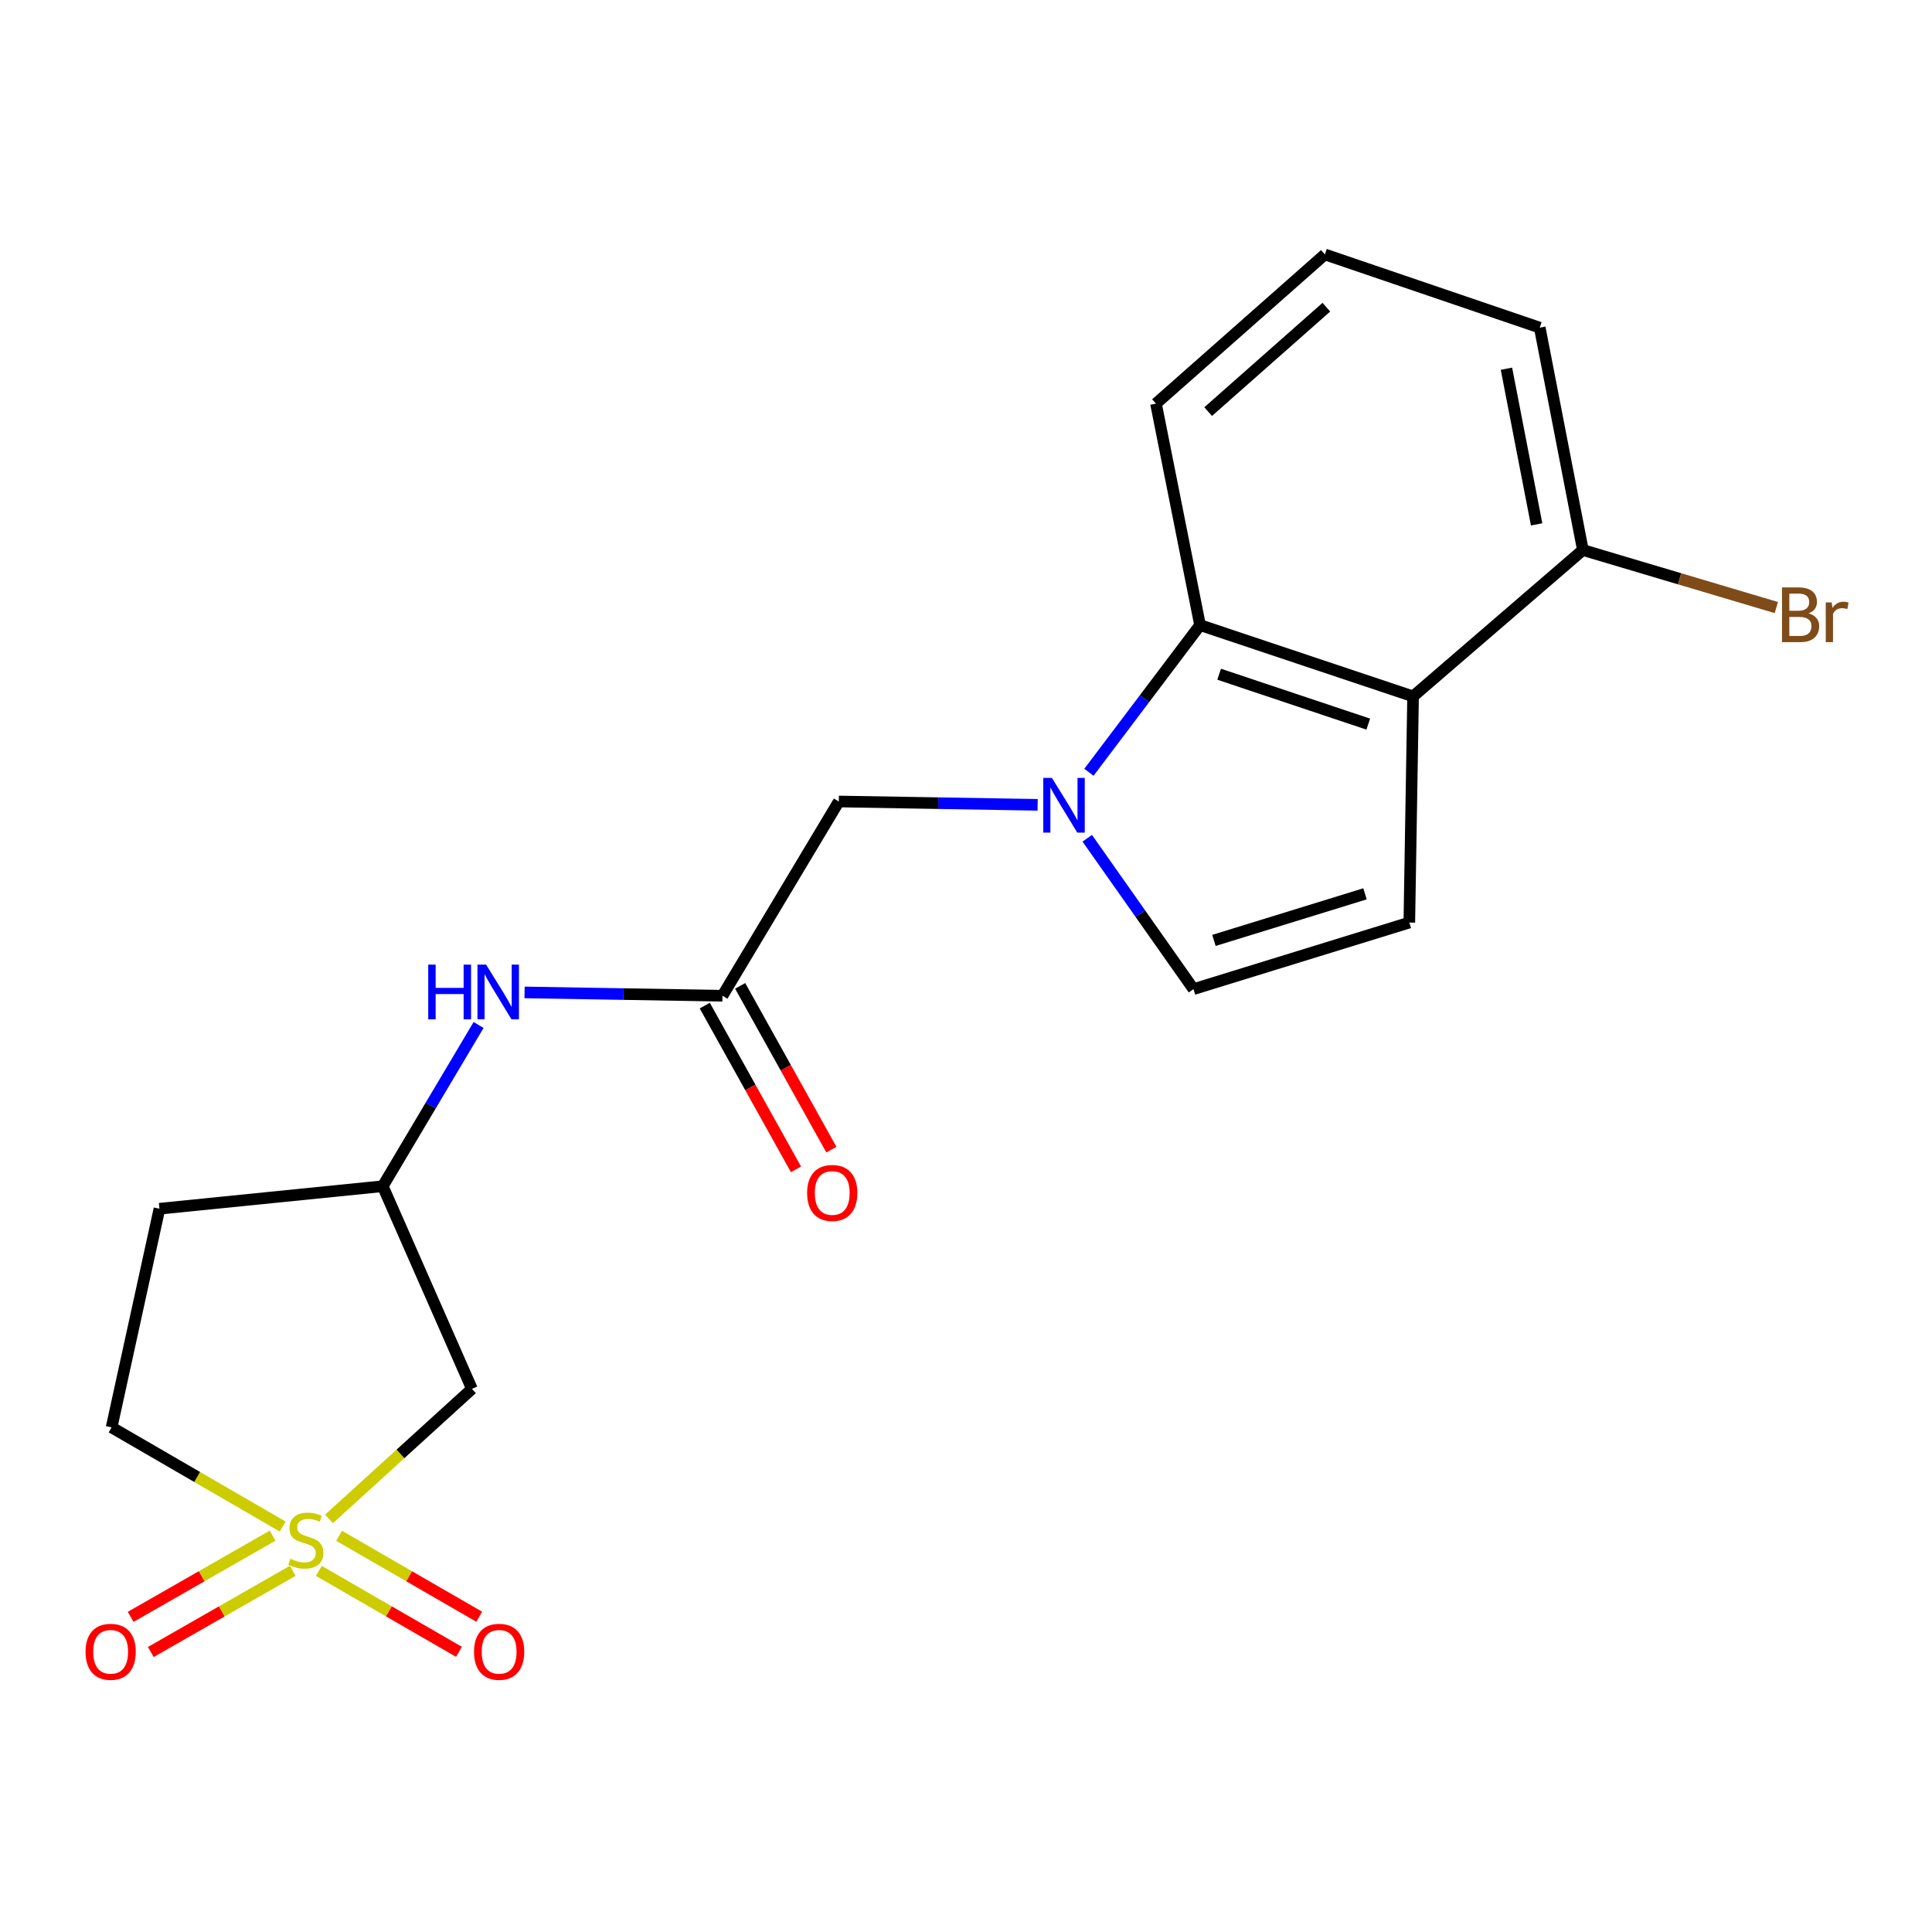 <?xml version='1.0' encoding='iso-8859-1'?>
<svg version='1.1' baseProfile='full'
              xmlns='http://www.w3.org/2000/svg'
                      xmlns:rdkit='http://www.rdkit.org/xml'
                      xmlns:xlink='http://www.w3.org/1999/xlink'
                  xml:space='preserve'
width='1000px' height='1000px' viewBox='0 0 1000 1000'>
<!-- END OF HEADER -->
<rect style='opacity:1.0;fill:#FFFFFF;stroke:none' width='1000' height='1000' x='0' y='0'> </rect>
<path class='bond-5' d='M 170.292,786.189 L 207.283,752.537' style='fill:none;fill-rule:evenodd;stroke:#CCCC00;stroke-width:6px;stroke-linecap:butt;stroke-linejoin:miter;stroke-opacity:1' />
<path class='bond-5' d='M 207.283,752.537 L 244.274,718.884' style='fill:none;fill-rule:evenodd;stroke:#000000;stroke-width:6px;stroke-linecap:butt;stroke-linejoin:miter;stroke-opacity:1' />
<path class='bond-8' d='M 141.109,794.848 L 104.369,815.864' style='fill:none;fill-rule:evenodd;stroke:#CCCC00;stroke-width:6px;stroke-linecap:butt;stroke-linejoin:miter;stroke-opacity:1' />
<path class='bond-8' d='M 104.369,815.864 L 67.63,836.88' style='fill:none;fill-rule:evenodd;stroke:#FF0000;stroke-width:6px;stroke-linecap:butt;stroke-linejoin:miter;stroke-opacity:1' />
<path class='bond-8' d='M 151.523,813.053 L 114.783,834.069' style='fill:none;fill-rule:evenodd;stroke:#CCCC00;stroke-width:6px;stroke-linecap:butt;stroke-linejoin:miter;stroke-opacity:1' />
<path class='bond-8' d='M 114.783,834.069 L 78.044,855.085' style='fill:none;fill-rule:evenodd;stroke:#FF0000;stroke-width:6px;stroke-linecap:butt;stroke-linejoin:miter;stroke-opacity:1' />
<path class='bond-9' d='M 165.029,813.087 L 201.295,834.037' style='fill:none;fill-rule:evenodd;stroke:#CCCC00;stroke-width:6px;stroke-linecap:butt;stroke-linejoin:miter;stroke-opacity:1' />
<path class='bond-9' d='M 201.295,834.037 L 237.561,854.987' style='fill:none;fill-rule:evenodd;stroke:#FF0000;stroke-width:6px;stroke-linecap:butt;stroke-linejoin:miter;stroke-opacity:1' />
<path class='bond-9' d='M 175.52,794.926 L 211.786,815.876' style='fill:none;fill-rule:evenodd;stroke:#CCCC00;stroke-width:6px;stroke-linecap:butt;stroke-linejoin:miter;stroke-opacity:1' />
<path class='bond-9' d='M 211.786,815.876 L 248.052,836.826' style='fill:none;fill-rule:evenodd;stroke:#FF0000;stroke-width:6px;stroke-linecap:butt;stroke-linejoin:miter;stroke-opacity:1' />
<path class='bond-13' d='M 146.321,790.145 L 102.041,764.477' style='fill:none;fill-rule:evenodd;stroke:#CCCC00;stroke-width:6px;stroke-linecap:butt;stroke-linejoin:miter;stroke-opacity:1' />
<path class='bond-13' d='M 102.041,764.477 L 57.761,738.809' style='fill:none;fill-rule:evenodd;stroke:#000000;stroke-width:6px;stroke-linecap:butt;stroke-linejoin:miter;stroke-opacity:1' />
<path class='bond-0' d='M 537.077,416.579 L 485.621,415.715' style='fill:none;fill-rule:evenodd;stroke:#0000FF;stroke-width:6px;stroke-linecap:butt;stroke-linejoin:miter;stroke-opacity:1' />
<path class='bond-0' d='M 485.621,415.715 L 434.166,414.85' style='fill:none;fill-rule:evenodd;stroke:#000000;stroke-width:6px;stroke-linecap:butt;stroke-linejoin:miter;stroke-opacity:1' />
<path class='bond-2' d='M 563.63,399.727 L 592.387,361.642' style='fill:none;fill-rule:evenodd;stroke:#0000FF;stroke-width:6px;stroke-linecap:butt;stroke-linejoin:miter;stroke-opacity:1' />
<path class='bond-2' d='M 592.387,361.642 L 621.144,323.557' style='fill:none;fill-rule:evenodd;stroke:#000000;stroke-width:6px;stroke-linecap:butt;stroke-linejoin:miter;stroke-opacity:1' />
<path class='bond-4' d='M 562.754,433.878 L 590.254,472.924' style='fill:none;fill-rule:evenodd;stroke:#0000FF;stroke-width:6px;stroke-linecap:butt;stroke-linejoin:miter;stroke-opacity:1' />
<path class='bond-4' d='M 590.254,472.924 L 617.754,511.969' style='fill:none;fill-rule:evenodd;stroke:#000000;stroke-width:6px;stroke-linecap:butt;stroke-linejoin:miter;stroke-opacity:1' />
<path class='bond-1' d='M 731.407,360.448 L 621.144,323.557' style='fill:none;fill-rule:evenodd;stroke:#000000;stroke-width:6px;stroke-linecap:butt;stroke-linejoin:miter;stroke-opacity:1' />
<path class='bond-1' d='M 708.213,374.804 L 631.029,348.981' style='fill:none;fill-rule:evenodd;stroke:#000000;stroke-width:6px;stroke-linecap:butt;stroke-linejoin:miter;stroke-opacity:1' />
<path class='bond-11' d='M 731.407,360.448 L 819.297,284.687' style='fill:none;fill-rule:evenodd;stroke:#000000;stroke-width:6px;stroke-linecap:butt;stroke-linejoin:miter;stroke-opacity:1' />
<path class='bond-21' d='M 731.407,360.448 L 729.461,477.515' style='fill:none;fill-rule:evenodd;stroke:#000000;stroke-width:6px;stroke-linecap:butt;stroke-linejoin:miter;stroke-opacity:1' />
<path class='bond-17' d='M 621.144,323.557 L 598.33,208.914' style='fill:none;fill-rule:evenodd;stroke:#000000;stroke-width:6px;stroke-linecap:butt;stroke-linejoin:miter;stroke-opacity:1' />
<path class='bond-3' d='M 729.461,477.515 L 617.754,511.969' style='fill:none;fill-rule:evenodd;stroke:#000000;stroke-width:6px;stroke-linecap:butt;stroke-linejoin:miter;stroke-opacity:1' />
<path class='bond-3' d='M 706.523,462.641 L 628.328,486.759' style='fill:none;fill-rule:evenodd;stroke:#000000;stroke-width:6px;stroke-linecap:butt;stroke-linejoin:miter;stroke-opacity:1' />
<path class='bond-12' d='M 244.274,718.884 L 198.109,613.982' style='fill:none;fill-rule:evenodd;stroke:#000000;stroke-width:6px;stroke-linecap:butt;stroke-linejoin:miter;stroke-opacity:1' />
<path class='bond-6' d='M 373.948,515.395 L 322.731,514.536' style='fill:none;fill-rule:evenodd;stroke:#000000;stroke-width:6px;stroke-linecap:butt;stroke-linejoin:miter;stroke-opacity:1' />
<path class='bond-6' d='M 322.731,514.536 L 271.514,513.678' style='fill:none;fill-rule:evenodd;stroke:#0000FF;stroke-width:6px;stroke-linecap:butt;stroke-linejoin:miter;stroke-opacity:1' />
<path class='bond-7' d='M 373.948,515.395 L 434.166,414.85' style='fill:none;fill-rule:evenodd;stroke:#000000;stroke-width:6px;stroke-linecap:butt;stroke-linejoin:miter;stroke-opacity:1' />
<path class='bond-14' d='M 364.787,520.498 L 388.393,562.879' style='fill:none;fill-rule:evenodd;stroke:#000000;stroke-width:6px;stroke-linecap:butt;stroke-linejoin:miter;stroke-opacity:1' />
<path class='bond-14' d='M 388.393,562.879 L 412,605.26' style='fill:none;fill-rule:evenodd;stroke:#FF0000;stroke-width:6px;stroke-linecap:butt;stroke-linejoin:miter;stroke-opacity:1' />
<path class='bond-14' d='M 383.11,510.292 L 406.716,552.673' style='fill:none;fill-rule:evenodd;stroke:#000000;stroke-width:6px;stroke-linecap:butt;stroke-linejoin:miter;stroke-opacity:1' />
<path class='bond-14' d='M 406.716,552.673 L 430.323,595.054' style='fill:none;fill-rule:evenodd;stroke:#FF0000;stroke-width:6px;stroke-linecap:butt;stroke-linejoin:miter;stroke-opacity:1' />
<path class='bond-10' d='M 247.716,530.533 L 222.913,572.257' style='fill:none;fill-rule:evenodd;stroke:#0000FF;stroke-width:6px;stroke-linecap:butt;stroke-linejoin:miter;stroke-opacity:1' />
<path class='bond-10' d='M 222.913,572.257 L 198.109,613.982' style='fill:none;fill-rule:evenodd;stroke:#000000;stroke-width:6px;stroke-linecap:butt;stroke-linejoin:miter;stroke-opacity:1' />
<path class='bond-16' d='M 819.297,284.687 L 869.36,299.58' style='fill:none;fill-rule:evenodd;stroke:#000000;stroke-width:6px;stroke-linecap:butt;stroke-linejoin:miter;stroke-opacity:1' />
<path class='bond-16' d='M 869.36,299.58 L 919.424,314.473' style='fill:none;fill-rule:evenodd;stroke:#7F4C19;stroke-width:6px;stroke-linecap:butt;stroke-linejoin:miter;stroke-opacity:1' />
<path class='bond-22' d='M 819.297,284.687 L 796.972,169.589' style='fill:none;fill-rule:evenodd;stroke:#000000;stroke-width:6px;stroke-linecap:butt;stroke-linejoin:miter;stroke-opacity:1' />
<path class='bond-22' d='M 795.359,271.416 L 779.731,190.847' style='fill:none;fill-rule:evenodd;stroke:#000000;stroke-width:6px;stroke-linecap:butt;stroke-linejoin:miter;stroke-opacity:1' />
<path class='bond-20' d='M 198.109,613.982 L 82.534,625.634' style='fill:none;fill-rule:evenodd;stroke:#000000;stroke-width:6px;stroke-linecap:butt;stroke-linejoin:miter;stroke-opacity:1' />
<path class='bond-15' d='M 57.761,738.809 L 82.534,625.634' style='fill:none;fill-rule:evenodd;stroke:#000000;stroke-width:6px;stroke-linecap:butt;stroke-linejoin:miter;stroke-opacity:1' />
<path class='bond-18' d='M 598.33,208.914 L 685.754,131.697' style='fill:none;fill-rule:evenodd;stroke:#000000;stroke-width:6px;stroke-linecap:butt;stroke-linejoin:miter;stroke-opacity:1' />
<path class='bond-18' d='M 625.328,213.051 L 686.525,158.999' style='fill:none;fill-rule:evenodd;stroke:#000000;stroke-width:6px;stroke-linecap:butt;stroke-linejoin:miter;stroke-opacity:1' />
<path class='bond-19' d='M 685.754,131.697 L 796.972,169.589' style='fill:none;fill-rule:evenodd;stroke:#000000;stroke-width:6px;stroke-linecap:butt;stroke-linejoin:miter;stroke-opacity:1' />
<path  class='atom-0' d='M 150.306 806.812
Q 150.626 806.932, 151.946 807.492
Q 153.266 808.052, 154.706 808.412
Q 156.186 808.732, 157.626 808.732
Q 160.306 808.732, 161.866 807.452
Q 163.426 806.132, 163.426 803.852
Q 163.426 802.292, 162.626 801.332
Q 161.866 800.372, 160.666 799.852
Q 159.466 799.332, 157.466 798.732
Q 154.946 797.972, 153.426 797.252
Q 151.946 796.532, 150.866 795.012
Q 149.826 793.492, 149.826 790.932
Q 149.826 787.372, 152.226 785.172
Q 154.666 782.972, 159.466 782.972
Q 162.746 782.972, 166.466 784.532
L 165.546 787.612
Q 162.146 786.212, 159.586 786.212
Q 156.826 786.212, 155.306 787.372
Q 153.786 788.492, 153.826 790.452
Q 153.826 791.972, 154.586 792.892
Q 155.386 793.812, 156.506 794.332
Q 157.666 794.852, 159.586 795.452
Q 162.146 796.252, 163.666 797.052
Q 165.186 797.852, 166.266 799.492
Q 167.386 801.092, 167.386 803.852
Q 167.386 807.772, 164.746 809.892
Q 162.146 811.972, 157.786 811.972
Q 155.266 811.972, 153.346 811.412
Q 151.466 810.892, 149.226 809.972
L 150.306 806.812
' fill='#CCCC00'/>
<path  class='atom-1' d='M 544.472 402.648
L 553.752 417.648
Q 554.672 419.128, 556.152 421.808
Q 557.632 424.488, 557.712 424.648
L 557.712 402.648
L 561.472 402.648
L 561.472 430.968
L 557.592 430.968
L 547.632 414.568
Q 546.472 412.648, 545.232 410.448
Q 544.032 408.248, 543.672 407.568
L 543.672 430.968
L 539.992 430.968
L 539.992 402.648
L 544.472 402.648
' fill='#0000FF'/>
<path  class='atom-9' d='M 44.272 854.966
Q 44.272 848.166, 47.632 844.366
Q 50.992 840.566, 57.272 840.566
Q 63.552 840.566, 66.912 844.366
Q 70.272 848.166, 70.272 854.966
Q 70.272 861.846, 66.872 865.766
Q 63.472 869.646, 57.272 869.646
Q 51.032 869.646, 47.632 865.766
Q 44.272 861.886, 44.272 854.966
M 57.272 866.446
Q 61.592 866.446, 63.912 863.566
Q 66.272 860.646, 66.272 854.966
Q 66.272 849.406, 63.912 846.606
Q 61.592 843.766, 57.272 843.766
Q 52.952 843.766, 50.592 846.566
Q 48.272 849.366, 48.272 854.966
Q 48.272 860.686, 50.592 863.566
Q 52.952 866.446, 57.272 866.446
' fill='#FF0000'/>
<path  class='atom-10' d='M 245.35 854.966
Q 245.35 848.166, 248.71 844.366
Q 252.07 840.566, 258.35 840.566
Q 264.63 840.566, 267.99 844.366
Q 271.35 848.166, 271.35 854.966
Q 271.35 861.846, 267.95 865.766
Q 264.55 869.646, 258.35 869.646
Q 252.11 869.646, 248.71 865.766
Q 245.35 861.886, 245.35 854.966
M 258.35 866.446
Q 262.67 866.446, 264.99 863.566
Q 267.35 860.646, 267.35 854.966
Q 267.35 849.406, 264.99 846.606
Q 262.67 843.766, 258.35 843.766
Q 254.03 843.766, 251.67 846.566
Q 249.35 849.366, 249.35 854.966
Q 249.35 860.686, 251.67 863.566
Q 254.03 866.446, 258.35 866.446
' fill='#FF0000'/>
<path  class='atom-11' d='M 221.652 499.289
L 225.492 499.289
L 225.492 511.329
L 239.972 511.329
L 239.972 499.289
L 243.812 499.289
L 243.812 527.609
L 239.972 527.609
L 239.972 514.529
L 225.492 514.529
L 225.492 527.609
L 221.652 527.609
L 221.652 499.289
' fill='#0000FF'/>
<path  class='atom-11' d='M 251.612 499.289
L 260.892 514.289
Q 261.812 515.769, 263.292 518.449
Q 264.772 521.129, 264.852 521.289
L 264.852 499.289
L 268.612 499.289
L 268.612 527.609
L 264.732 527.609
L 254.772 511.209
Q 253.612 509.289, 252.372 507.089
Q 251.172 504.889, 250.812 504.209
L 250.812 527.609
L 247.132 527.609
L 247.132 499.289
L 251.612 499.289
' fill='#0000FF'/>
<path  class='atom-15' d='M 417.763 617.476
Q 417.763 610.676, 421.123 606.876
Q 424.483 603.076, 430.763 603.076
Q 437.043 603.076, 440.403 606.876
Q 443.763 610.676, 443.763 617.476
Q 443.763 624.356, 440.363 628.276
Q 436.963 632.156, 430.763 632.156
Q 424.523 632.156, 421.123 628.276
Q 417.763 624.396, 417.763 617.476
M 430.763 628.956
Q 435.083 628.956, 437.403 626.076
Q 439.763 623.156, 439.763 617.476
Q 439.763 611.916, 437.403 609.116
Q 435.083 606.276, 430.763 606.276
Q 426.443 606.276, 424.083 609.076
Q 421.763 611.876, 421.763 617.476
Q 421.763 623.196, 424.083 626.076
Q 426.443 628.956, 430.763 628.956
' fill='#FF0000'/>
<path  class='atom-17' d='M 936.123 317.489
Q 938.843 318.249, 940.203 319.929
Q 941.603 321.569, 941.603 324.009
Q 941.603 327.929, 939.083 330.169
Q 936.603 332.369, 931.883 332.369
L 922.363 332.369
L 922.363 304.049
L 930.723 304.049
Q 935.563 304.049, 938.003 306.009
Q 940.443 307.969, 940.443 311.569
Q 940.443 315.849, 936.123 317.489
M 926.163 307.249
L 926.163 316.129
L 930.723 316.129
Q 933.523 316.129, 934.963 315.009
Q 936.443 313.849, 936.443 311.569
Q 936.443 307.249, 930.723 307.249
L 926.163 307.249
M 931.883 329.169
Q 934.643 329.169, 936.123 327.849
Q 937.603 326.529, 937.603 324.009
Q 937.603 321.689, 935.963 320.529
Q 934.363 319.329, 931.283 319.329
L 926.163 319.329
L 926.163 329.169
L 931.883 329.169
' fill='#7F4C19'/>
<path  class='atom-17' d='M 948.043 311.809
L 948.483 314.649
Q 950.643 311.449, 954.163 311.449
Q 955.283 311.449, 956.803 311.849
L 956.203 315.209
Q 954.483 314.809, 953.523 314.809
Q 951.843 314.809, 950.723 315.489
Q 949.643 316.129, 948.763 317.689
L 948.763 332.369
L 945.003 332.369
L 945.003 311.809
L 948.043 311.809
' fill='#7F4C19'/>
</svg>
